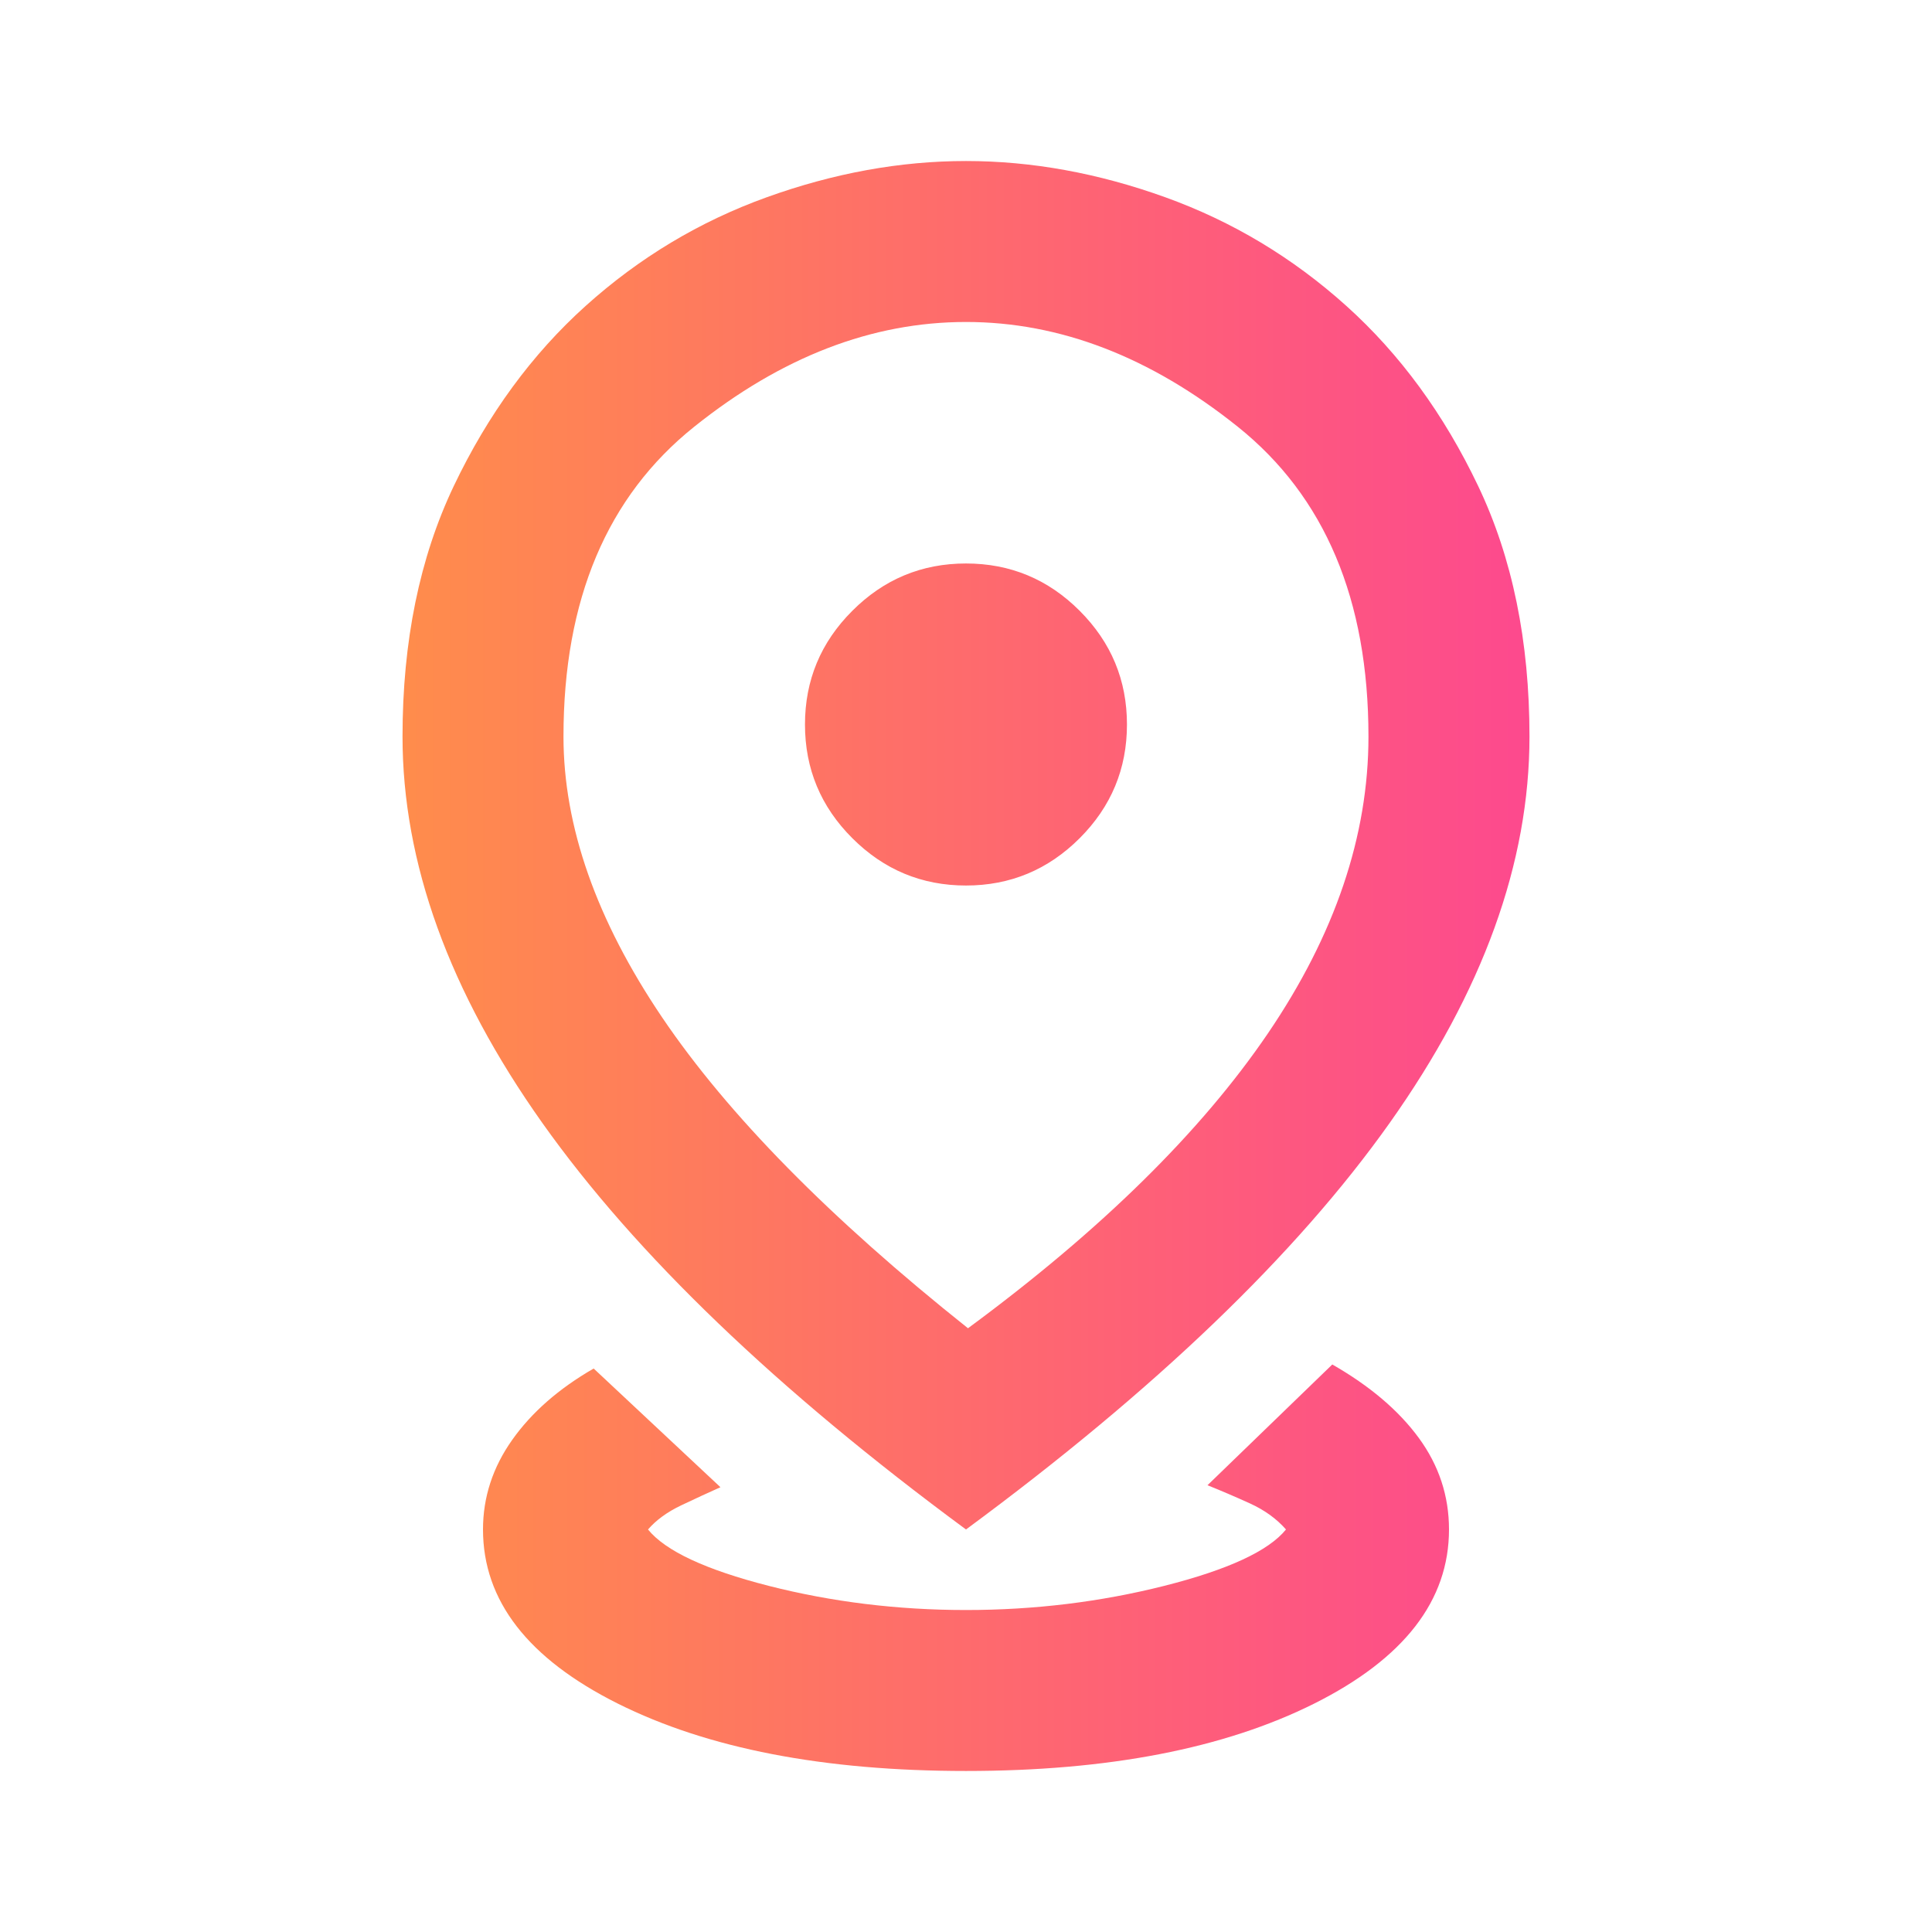 <svg width="32" height="32" viewBox="0 0 32 32" fill="none" xmlns="http://www.w3.org/2000/svg">
<mask id="mask0_14526_5196" style="mask-type:alpha" maskUnits="userSpaceOnUse" x="0" y="0" width="32" height="32">
<rect width="32" height="32" fill="#D9D9D9"/>
</mask>
<g mask="url(#mask0_14526_5196)">
<path d="M16 29.333C13.644 29.333 11.722 28.961 10.233 28.217C8.744 27.472 8 26.511 8 25.333C8 24.8 8.161 24.305 8.483 23.85C8.805 23.394 9.255 23 9.833 22.667L11.933 24.633C11.733 24.722 11.517 24.822 11.283 24.933C11.05 25.044 10.867 25.178 10.733 25.333C11.022 25.689 11.689 26 12.733 26.267C13.778 26.533 14.867 26.667 16 26.667C17.133 26.667 18.228 26.533 19.283 26.267C20.339 26 21.011 25.689 21.3 25.333C21.144 25.155 20.944 25.011 20.7 24.9C20.455 24.789 20.222 24.689 20 24.6L22.067 22.6C22.689 22.956 23.166 23.361 23.5 23.817C23.833 24.272 24 24.778 24 25.333C24 26.511 23.255 27.472 21.767 28.217C20.278 28.961 18.355 29.333 16 29.333ZM16.033 22C18.233 20.378 19.889 18.75 21 17.117C22.111 15.483 22.666 13.844 22.666 12.2C22.666 9.933 21.944 8.222 20.5 7.067C19.055 5.911 17.555 5.333 16 5.333C14.444 5.333 12.944 5.911 11.5 7.067C10.055 8.222 9.333 9.933 9.333 12.2C9.333 13.689 9.878 15.239 10.966 16.85C12.055 18.461 13.744 20.178 16.033 22ZM16 25.333C12.867 23.022 10.528 20.778 8.983 18.6C7.439 16.422 6.667 14.289 6.667 12.2C6.667 10.622 6.95 9.239 7.516 8.05C8.083 6.861 8.811 5.867 9.7 5.067C10.589 4.267 11.589 3.667 12.7 3.267C13.811 2.867 14.911 2.667 16 2.667C17.089 2.667 18.189 2.867 19.3 3.267C20.411 3.667 21.411 4.267 22.3 5.067C23.189 5.867 23.916 6.861 24.483 8.05C25.05 9.239 25.333 10.622 25.333 12.2C25.333 14.289 24.561 16.422 23.017 18.6C21.472 20.778 19.133 23.022 16 25.333ZM16 14.667C16.733 14.667 17.361 14.405 17.883 13.883C18.405 13.361 18.666 12.733 18.666 12C18.666 11.267 18.405 10.639 17.883 10.117C17.361 9.594 16.733 9.333 16 9.333C15.267 9.333 14.639 9.594 14.117 10.117C13.594 10.639 13.333 11.267 13.333 12C13.333 12.733 13.594 13.361 14.117 13.883C14.639 14.405 15.267 14.667 16 14.667Z" fill="url(#paint0_linear_14526_5196)"/>
</g>
<defs>
<linearGradient id="paint0_linear_14526_5196" x1="6.193" y1="16.856" x2="25.949" y2="16.856" gradientUnits="userSpaceOnUse">
<stop stop-color="#FF8E4A"/>
<stop offset="1" stop-color="#FD4790"/>
</linearGradient>
</defs>
</svg>
